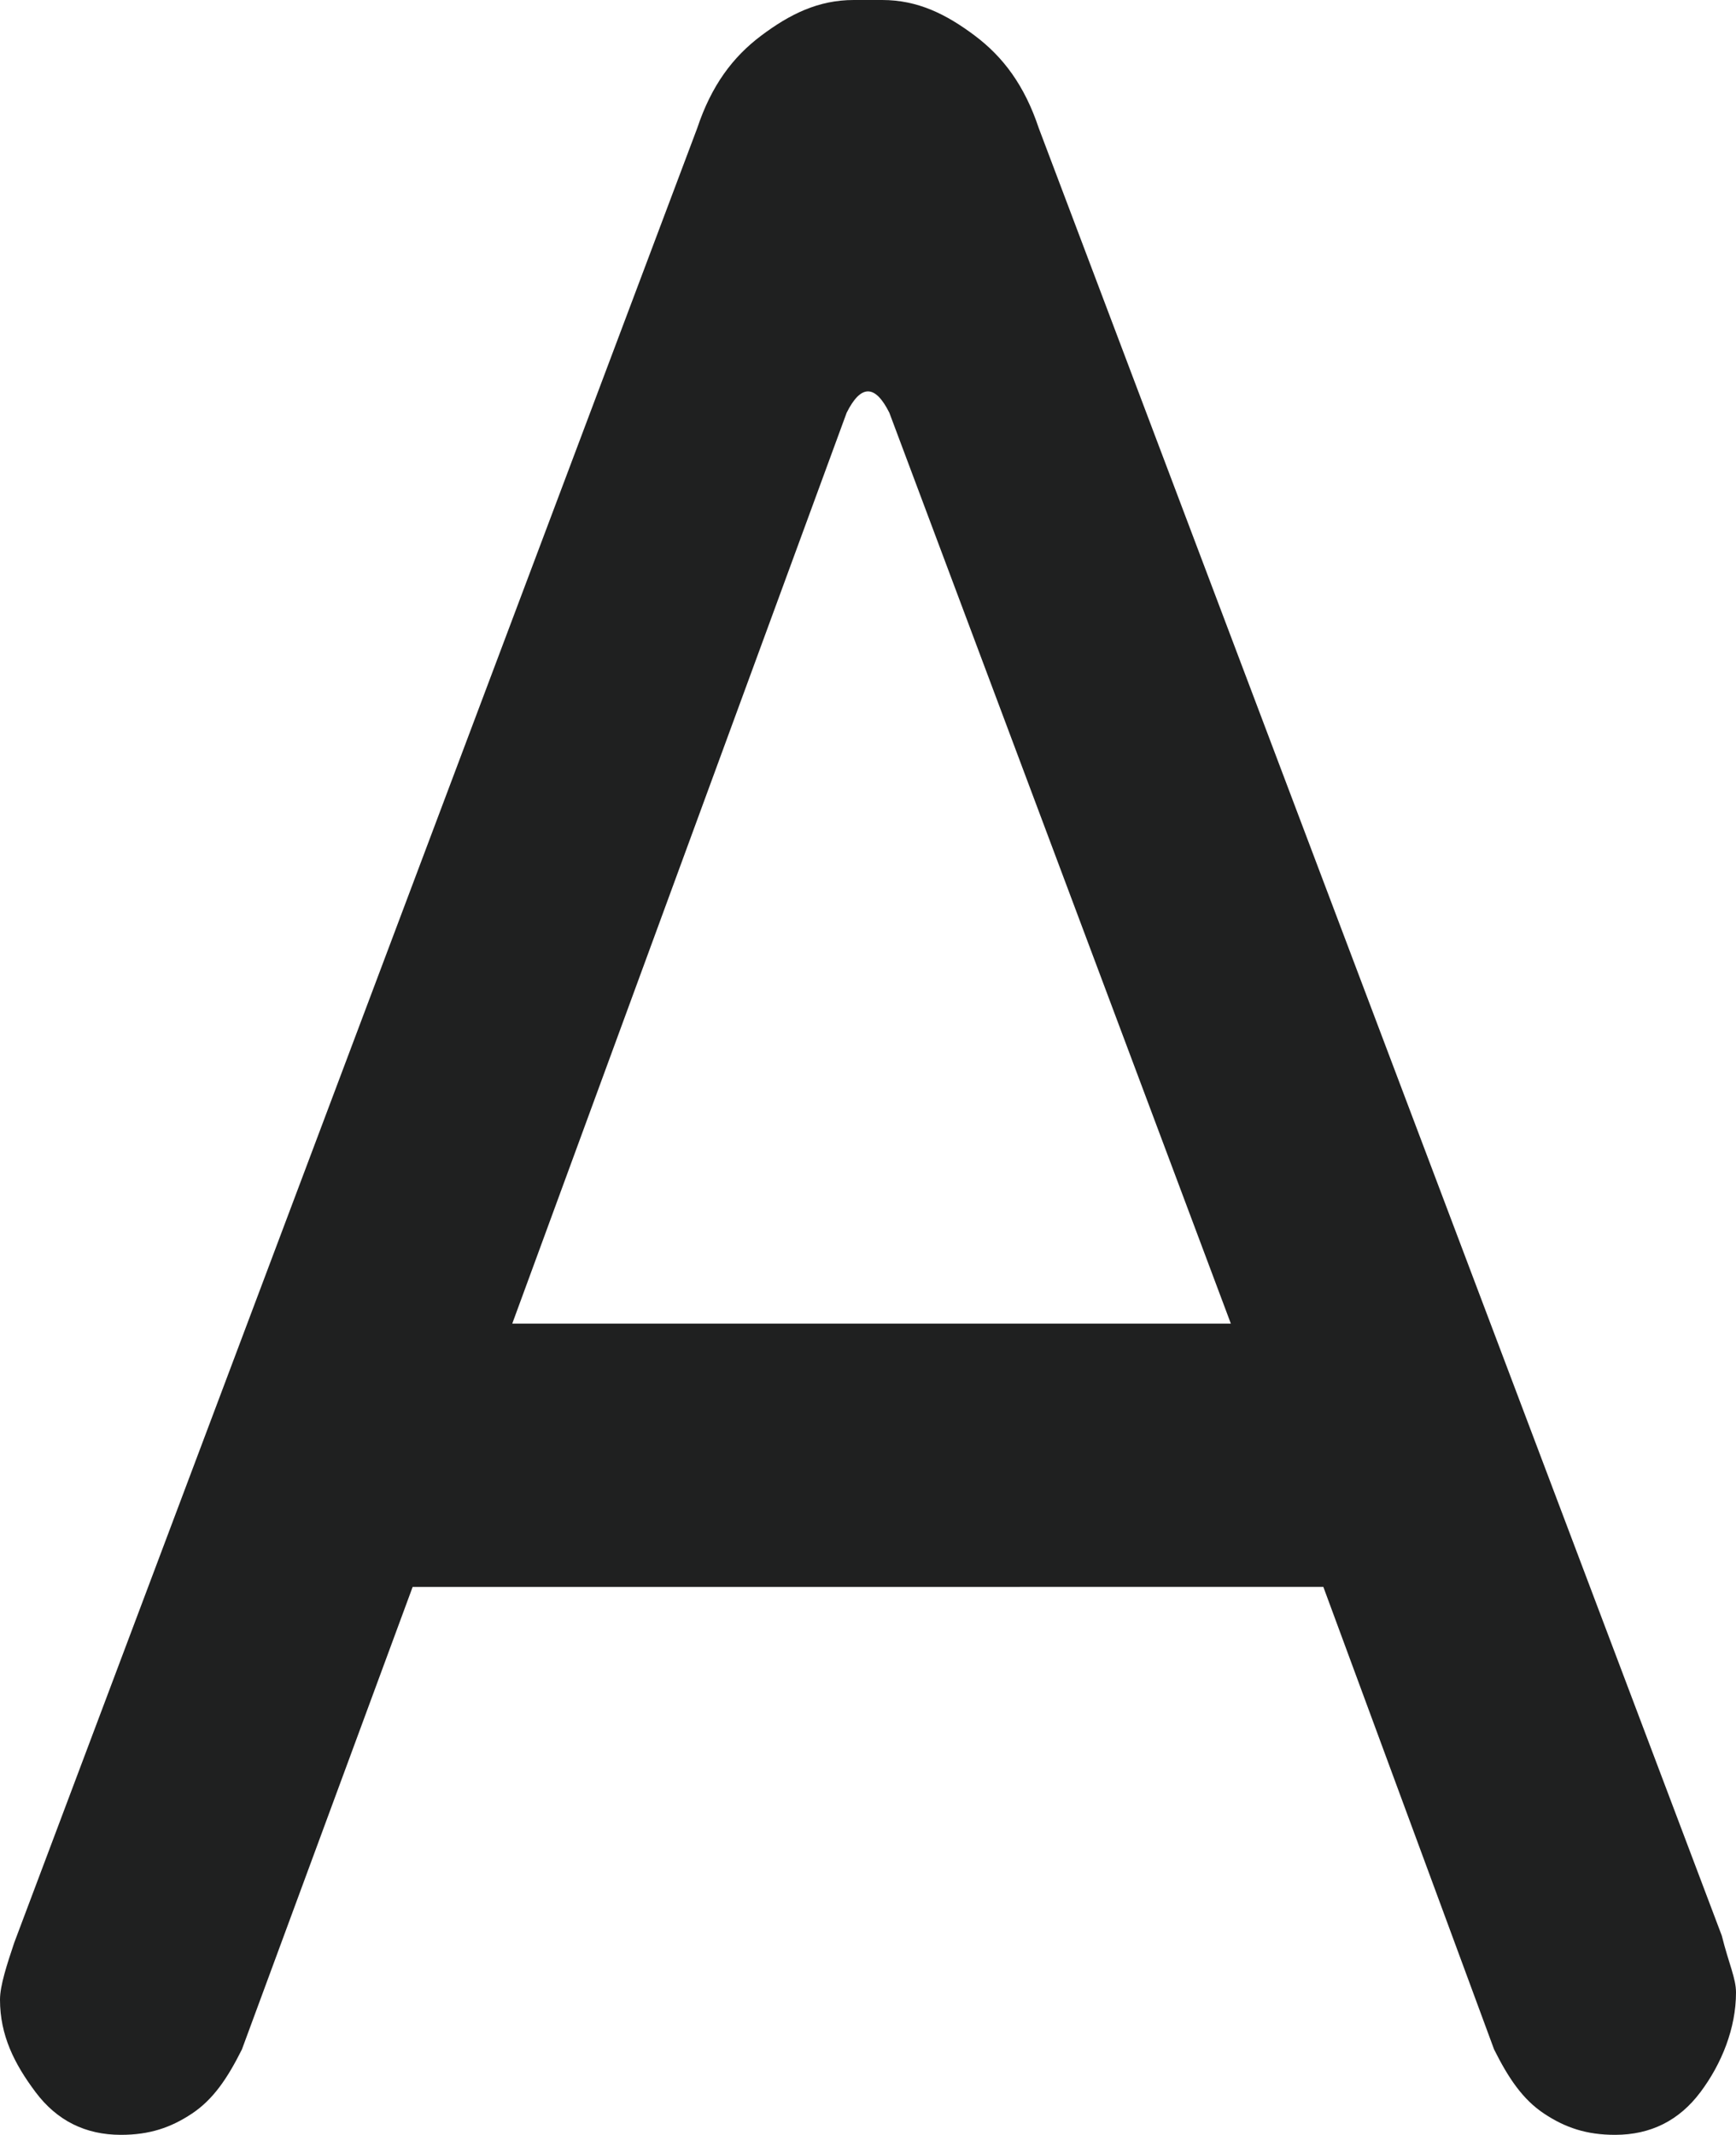 <?xml version="1.0" encoding="utf-8"?>
<!-- Generator: Adobe Illustrator 23.1.0, SVG Export Plug-In . SVG Version: 6.00 Build 0)  -->
<svg version="1.1" id="圖層_1" xmlns="http://www.w3.org/2000/svg" xmlns:xlink="http://www.w3.org/1999/xlink" x="0px" y="0px"
	 viewBox="0 0 24.4 30" style="enable-background:new 0 0 24.4 30;" xml:space="preserve">
<style type="text/css">
	.st0{fill:#1F2020;}
</style>
<g>
	<path class="st0" d="M0.5,29.4C0.2,29,0,28.6,0,28.1c0-0.2,0.1-0.5,0.2-0.8L9.8,1.8c0.2-0.6,0.5-1,0.9-1.3S11.5,0,12,0h0.4
		c0.5,0,0.9,0.2,1.3,0.5c0.4,0.3,0.7,0.7,0.9,1.3l9.6,25.4c0.1,0.4,0.2,0.6,0.2,0.8c0,0.5-0.2,1-0.5,1.4S23.2,30,22.7,30
		c-0.4,0-0.7-0.1-1-0.3s-0.5-0.5-0.7-0.9l-2.4-6.5H5.8l-2.4,6.5c-0.2,0.4-0.4,0.7-0.7,0.9S2.1,30,1.7,30C1.2,30,0.8,29.8,0.5,29.4z
		 M12.2,5.5c-0.1,0-0.2,0.1-0.3,0.3L7.2,18.6h10.1L12.5,5.8C12.4,5.6,12.3,5.5,12.2,5.5z"/>
</g>
</svg>
